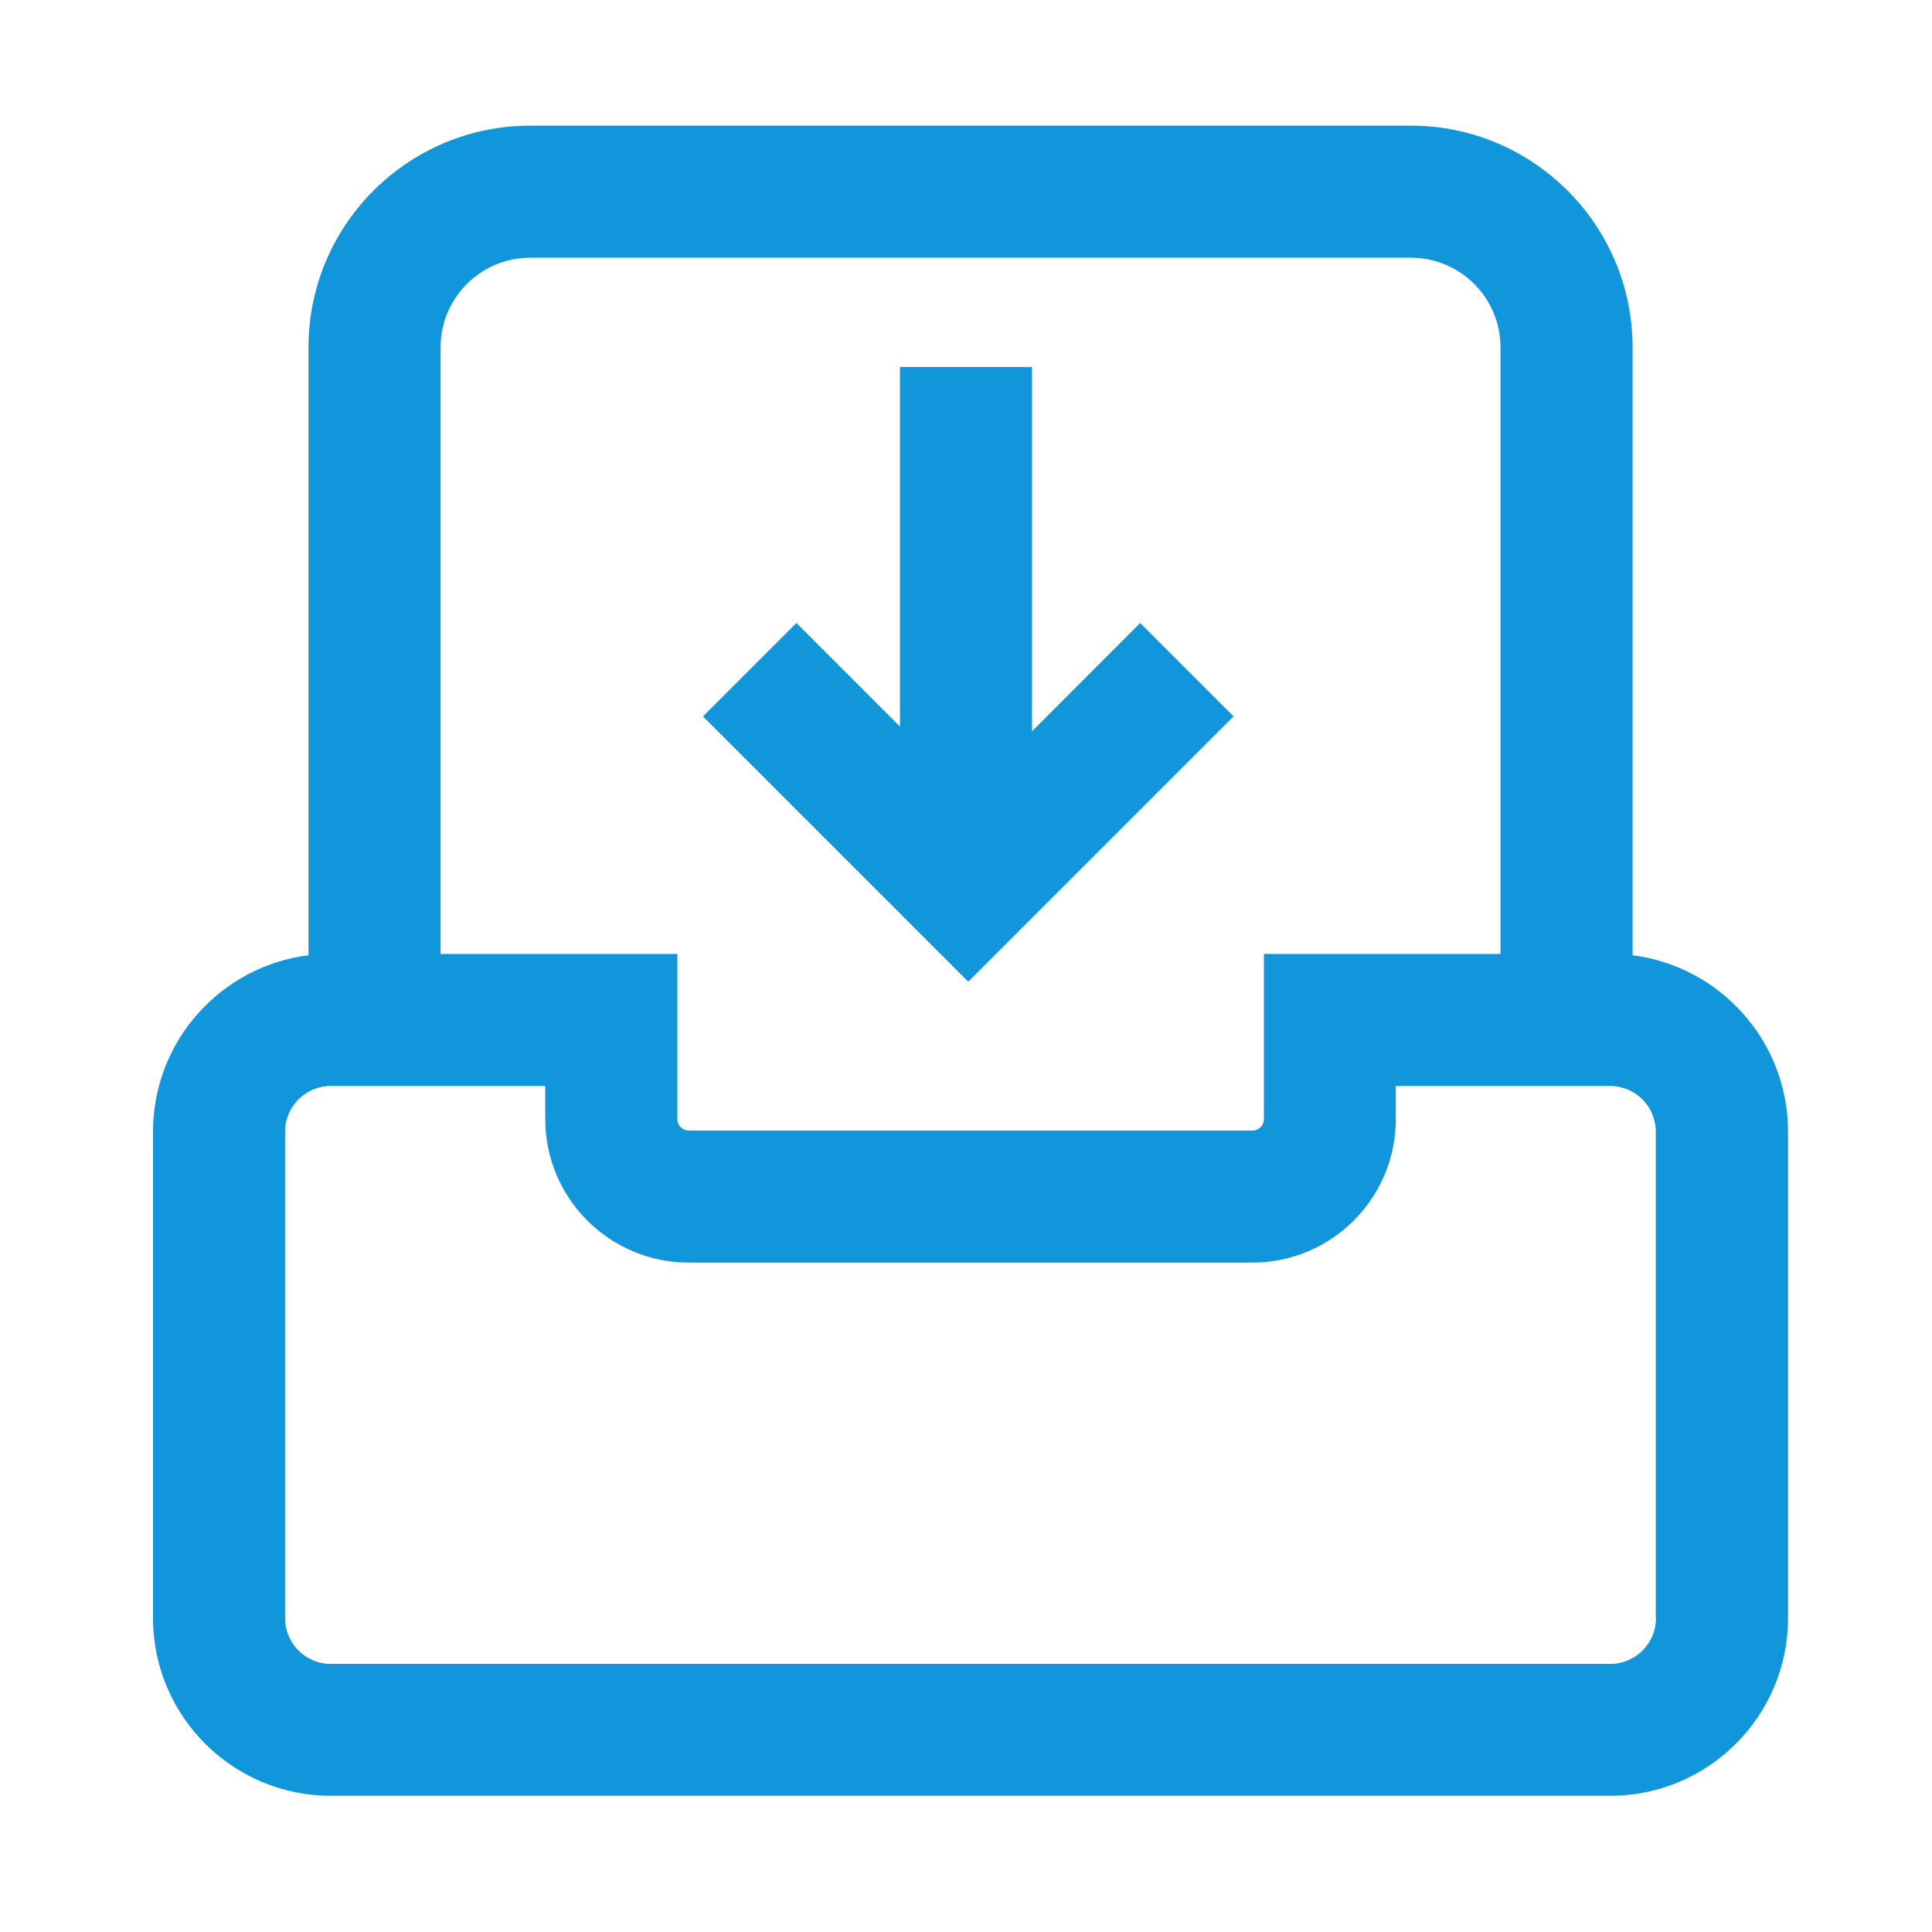 <svg xmlns="http://www.w3.org/2000/svg" xmlns:xlink="http://www.w3.org/1999/xlink" class="icon" viewBox="0 0 1024 1024" width="128" height="128"><path d="M865.3 506.3V184.1c0-64.8-52.7-117.5-117.5-117.5H281c-64.8 0-117.5 52.7-117.5 117.5v322.2c-46.4 5.8-82.4 45.5-82.4 93.5v257.8c0 52 42.3 94.2 94.2 94.2h678.2c52 0 94.2-42.3 94.2-94.2V599.8c0-47.9-36-87.6-82.4-93.5zM233.5 184.1c0-26.2 21.3-47.5 47.5-47.5h466.8c26.2 0 47.5 21.3 47.5 47.5v321.5H669.9v87.6c0 3.3-2.7 6-6 6H365c-3.3 0-6-2.7-6-6v-87.6H233.5V184.1z m644.2 673.6c0 13.4-10.9 24.2-24.2 24.2H175.3c-13.4 0-24.2-10.9-24.2-24.2V599.8c0-13.4 10.9-24.2 24.2-24.2H289v17.6c0 41.9 34.1 76 76 76h298.8c41.9 0 76-34.1 76-76v-17.6H853.4c13.4 0 24.2 10.9 24.2 24.2v257.9z" fill="#1196db"></path><path d="M513.2 520.3l140.6-140.6-49.5-49.5-57.3 57.4V194.5h-70v190.6l-54.9-54.9-49.5 49.5 91.1 91.1z" fill="#1196db"></path></svg>
